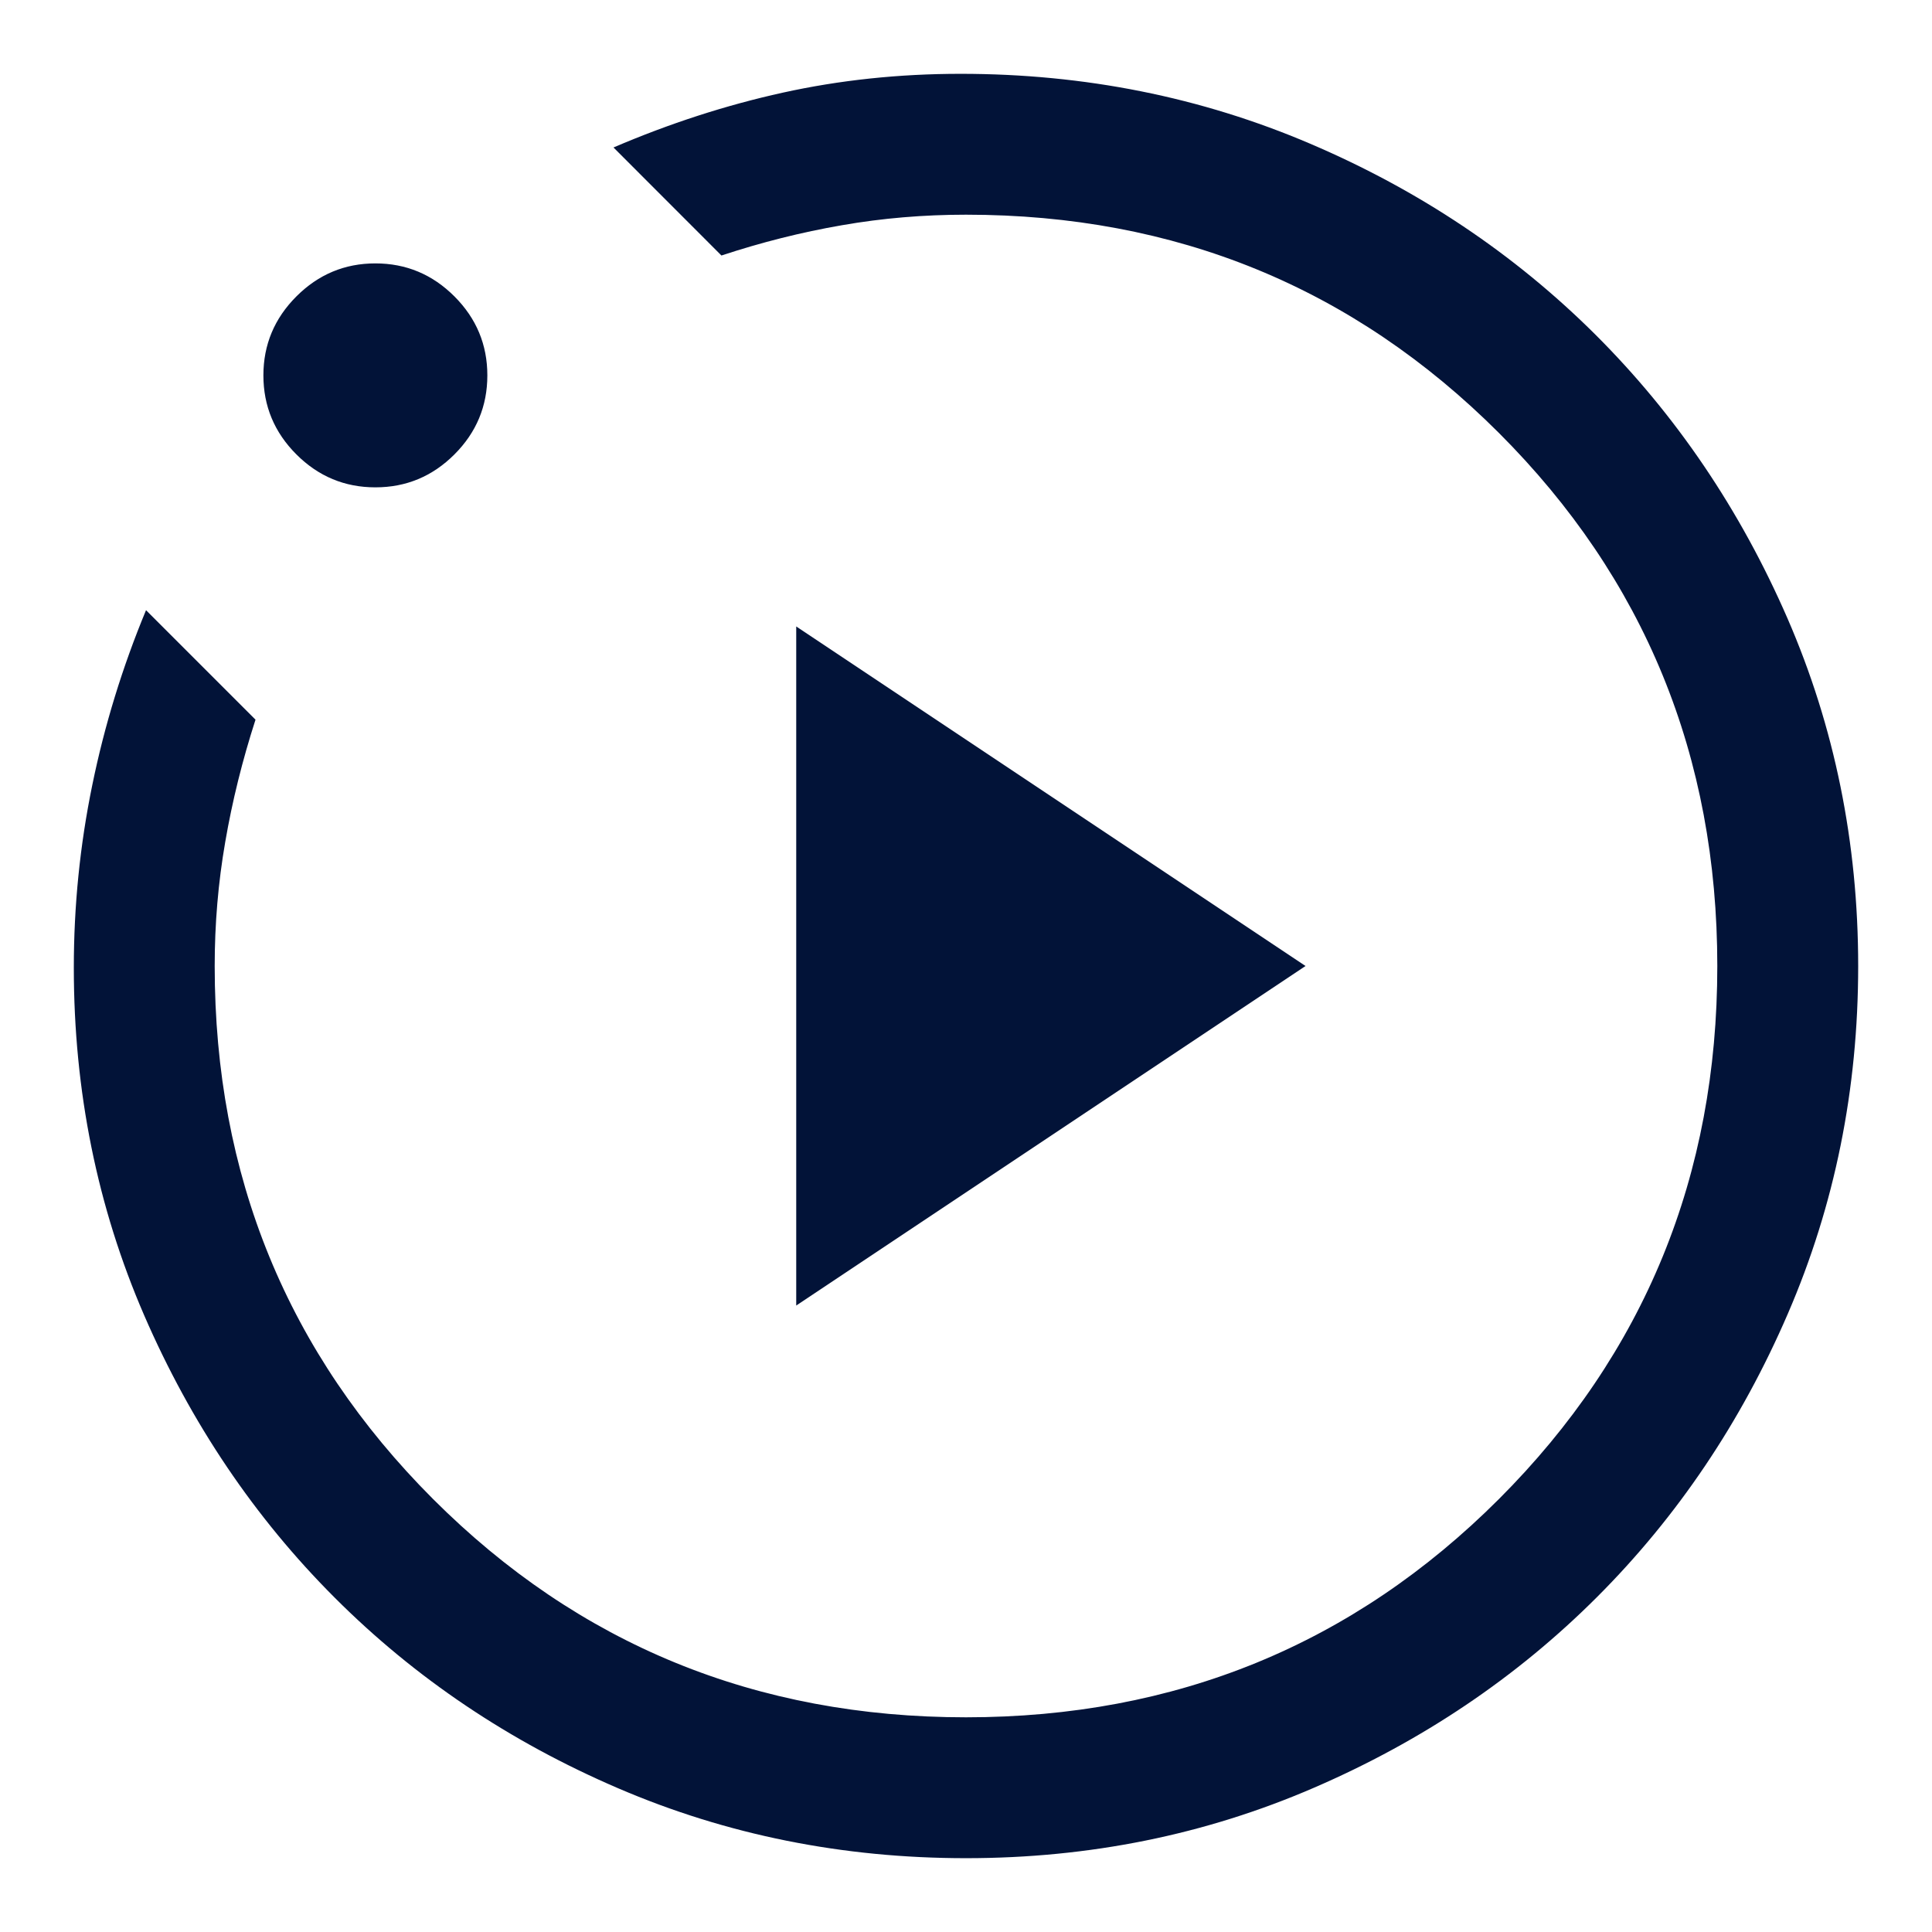 <svg width="24" height="24" viewBox="0 0 24 24" fill="none" xmlns="http://www.w3.org/2000/svg">
<path d="M9.891 16.218L16.218 12L9.891 7.782V16.218ZM12 23.083C10.468 23.083 9.028 22.794 7.68 22.215C6.332 21.636 5.159 20.848 4.161 19.85C3.163 18.853 2.373 17.681 1.79 16.337C1.208 14.992 0.917 13.554 0.917 12.022C0.917 11.254 0.993 10.498 1.146 9.754C1.298 9.011 1.521 8.286 1.814 7.58L3.174 8.94C3.011 9.445 2.885 9.952 2.798 10.459C2.71 10.966 2.667 11.479 2.667 12C2.667 14.605 3.571 16.812 5.379 18.621C7.187 20.429 9.394 21.333 12 21.333C14.605 21.333 16.812 20.429 18.621 18.621C20.429 16.812 21.333 14.605 21.333 12C21.333 9.394 20.429 7.187 18.621 5.379C16.812 3.571 14.605 2.667 12 2.667C11.475 2.667 10.961 2.71 10.458 2.798C9.954 2.885 9.456 3.011 8.962 3.174L7.621 1.832C8.316 1.534 9.017 1.307 9.724 1.151C10.431 0.995 11.167 0.917 11.933 0.917C13.472 0.917 14.919 1.206 16.275 1.785C17.631 2.364 18.811 3.154 19.817 4.155C20.822 5.157 21.617 6.332 22.204 7.68C22.79 9.028 23.083 10.468 23.083 12C23.083 13.532 22.792 14.972 22.209 16.32C21.627 17.668 20.837 18.841 19.839 19.839C18.841 20.837 17.668 21.627 16.32 22.209C14.972 22.792 13.532 23.083 12 23.083ZM4.663 6.054C4.282 6.054 3.955 5.918 3.682 5.645C3.409 5.372 3.272 5.045 3.272 4.663C3.272 4.282 3.409 3.955 3.682 3.682C3.955 3.409 4.282 3.272 4.663 3.272C5.045 3.272 5.372 3.409 5.645 3.682C5.918 3.955 6.054 4.282 6.054 4.663C6.054 5.045 5.918 5.372 5.645 5.645C5.372 5.918 5.045 6.054 4.663 6.054Z" fill="#021338"/>
</svg>
